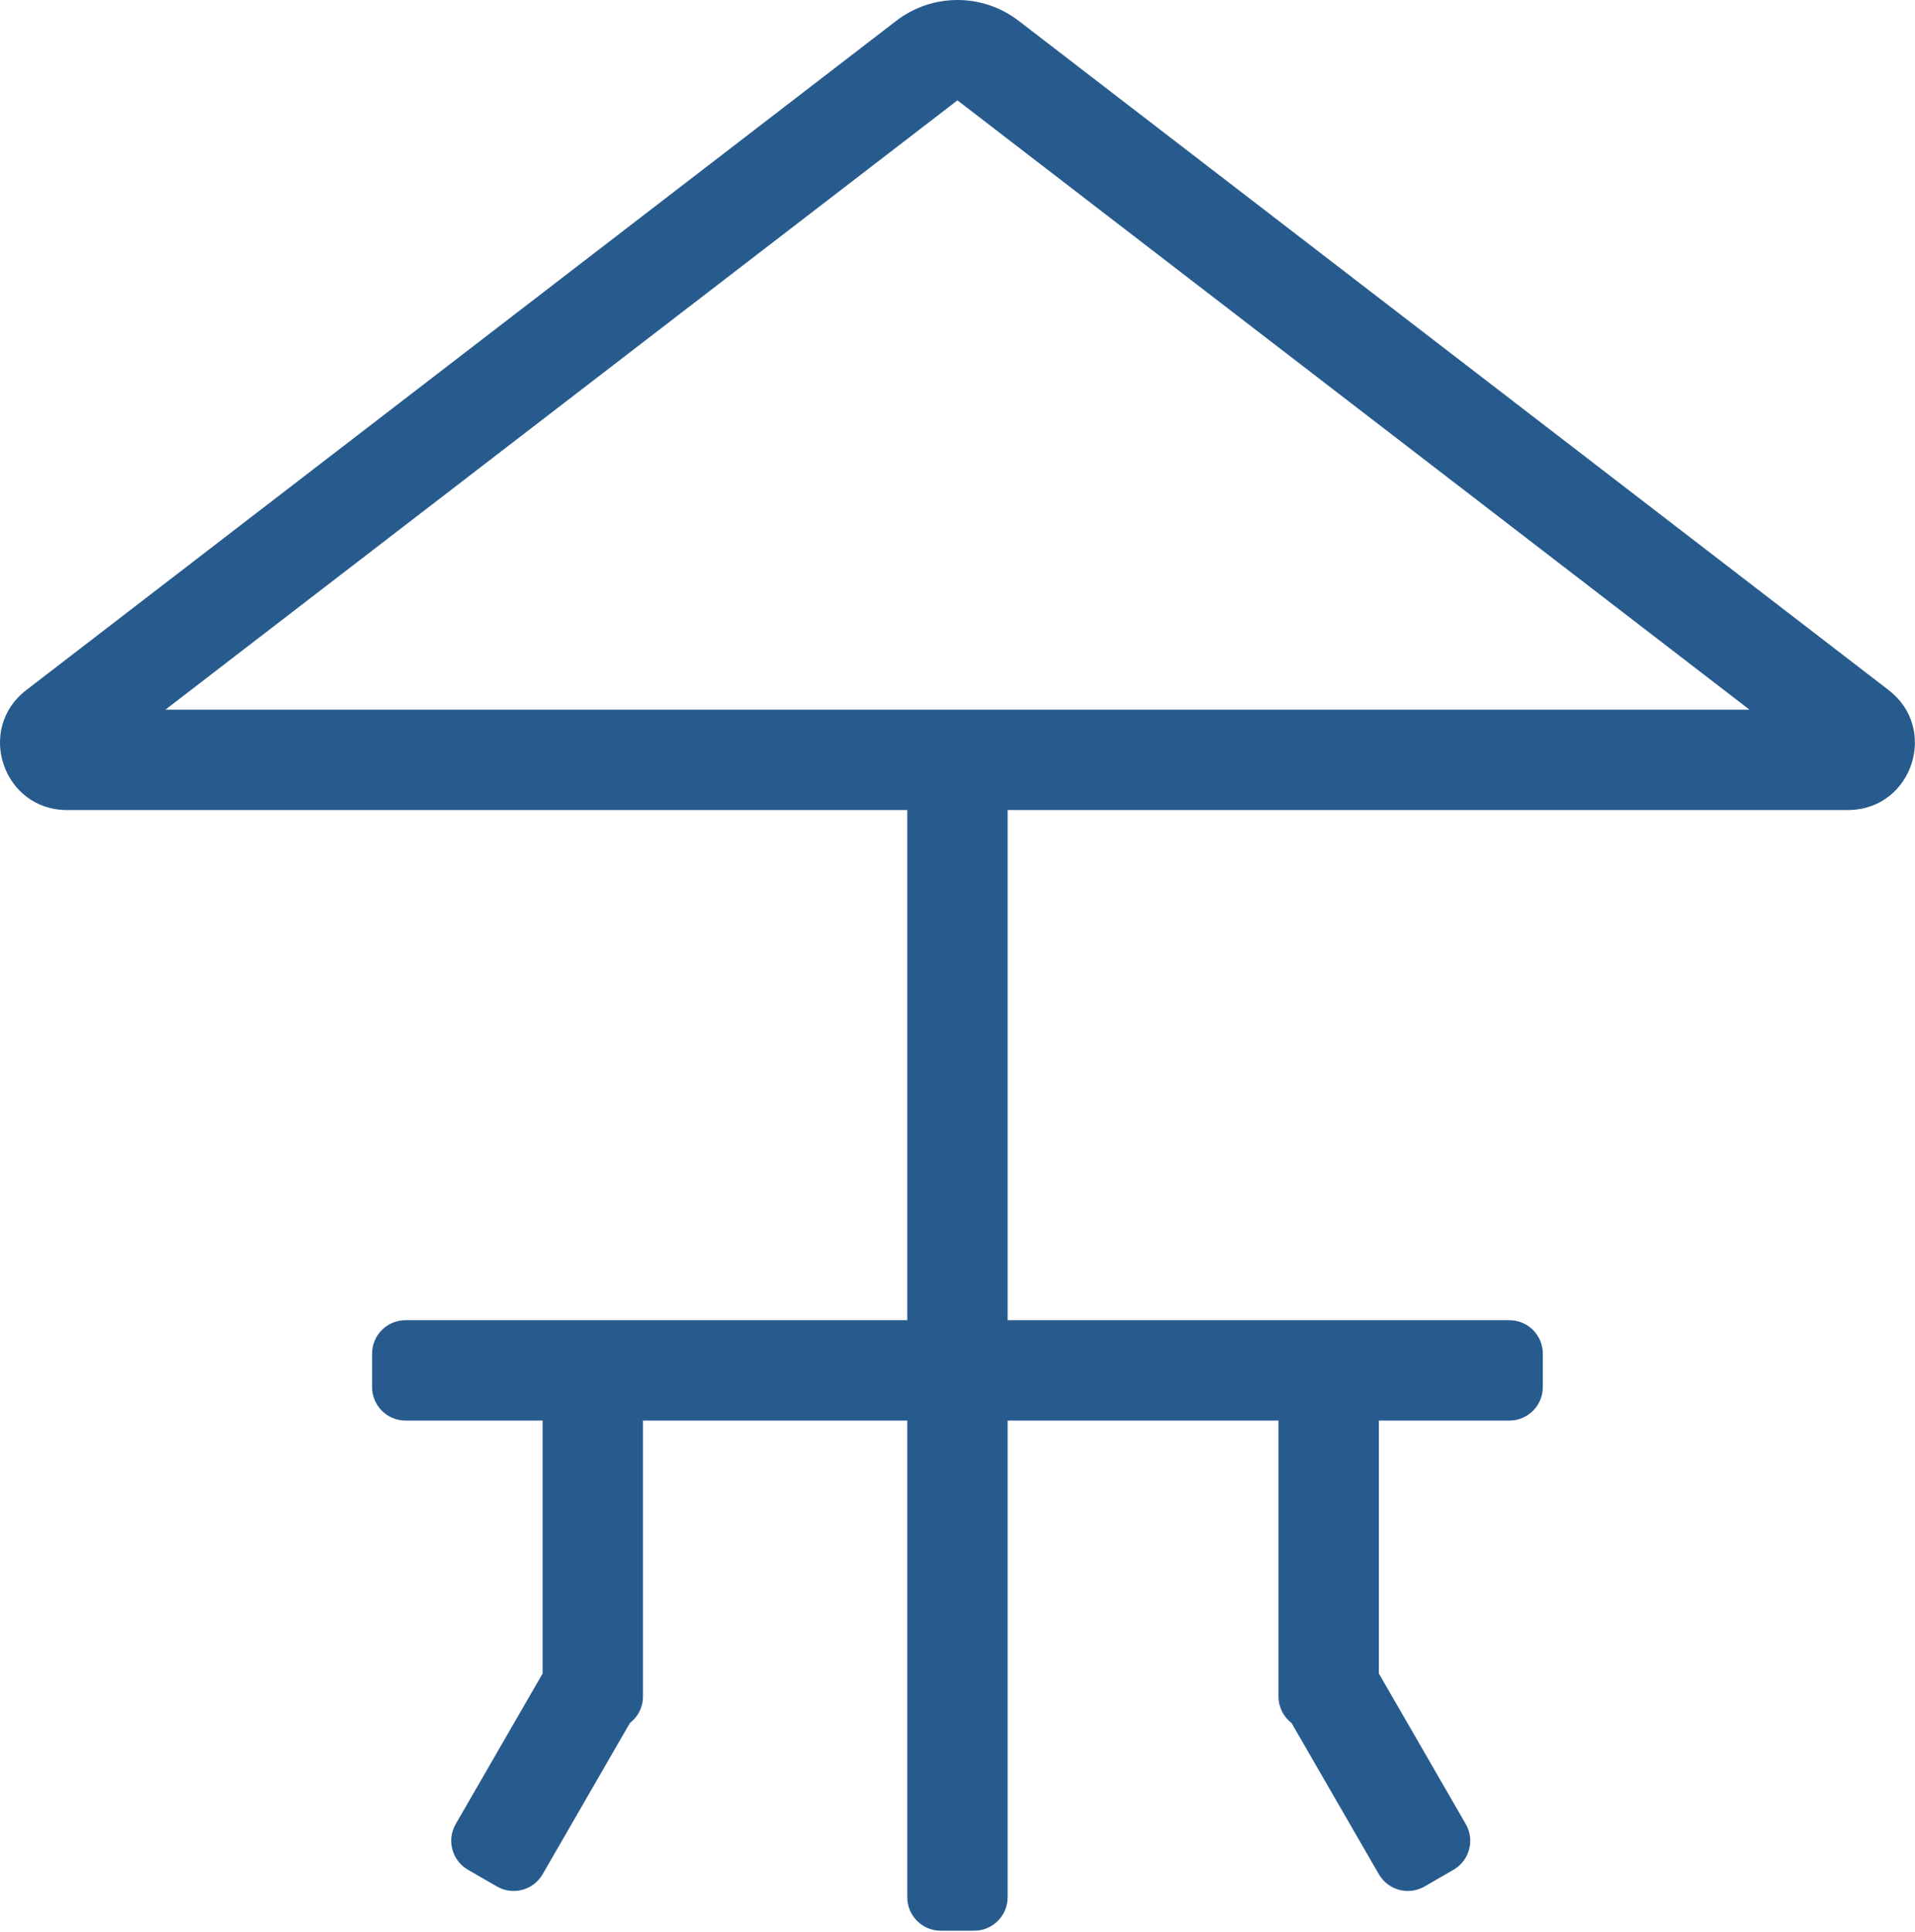 <svg width="229" height="231" viewBox="0 0 229 231" fill="none" xmlns="http://www.w3.org/2000/svg">
<path d="M107.178 2.488C111.491 -0.829 117.497 -0.829 121.811 2.488L225.851 82.519C231.811 87.104 228.713 96.559 221.328 96.853L220.974 96.86H120.494V157.86H180.494C182.703 157.86 184.494 159.651 184.494 161.86V165.86C184.494 168.069 182.703 169.86 180.494 169.86H164.887V200.108L175.279 218.109C176.384 220.023 175.728 222.469 173.814 223.573L170.351 225.573C168.437 226.678 165.991 226.022 164.887 224.109L154.448 206.03C153.499 205.299 152.887 204.151 152.887 202.86V169.86H120.494V226.86C120.494 229.069 118.703 230.86 116.494 230.86H112.494C110.285 230.86 108.494 229.069 108.494 226.86V169.86H76.887V202.86C76.887 204.151 76.274 205.298 75.325 206.029L64.888 224.109C63.783 226.023 61.336 226.678 59.423 225.573L55.959 223.573C54.046 222.469 53.391 220.023 54.495 218.109L64.887 200.109V169.86H48.494C46.285 169.86 44.494 168.069 44.494 165.86V161.86C44.494 159.651 46.285 157.861 48.494 157.86H108.494V96.86H8.015C0.376 96.86 -2.917 87.177 3.138 82.519L107.178 2.488ZM19.776 84.86H209.212L114.494 12L19.776 84.86Z" fill="#275B8E"/>
</svg>
